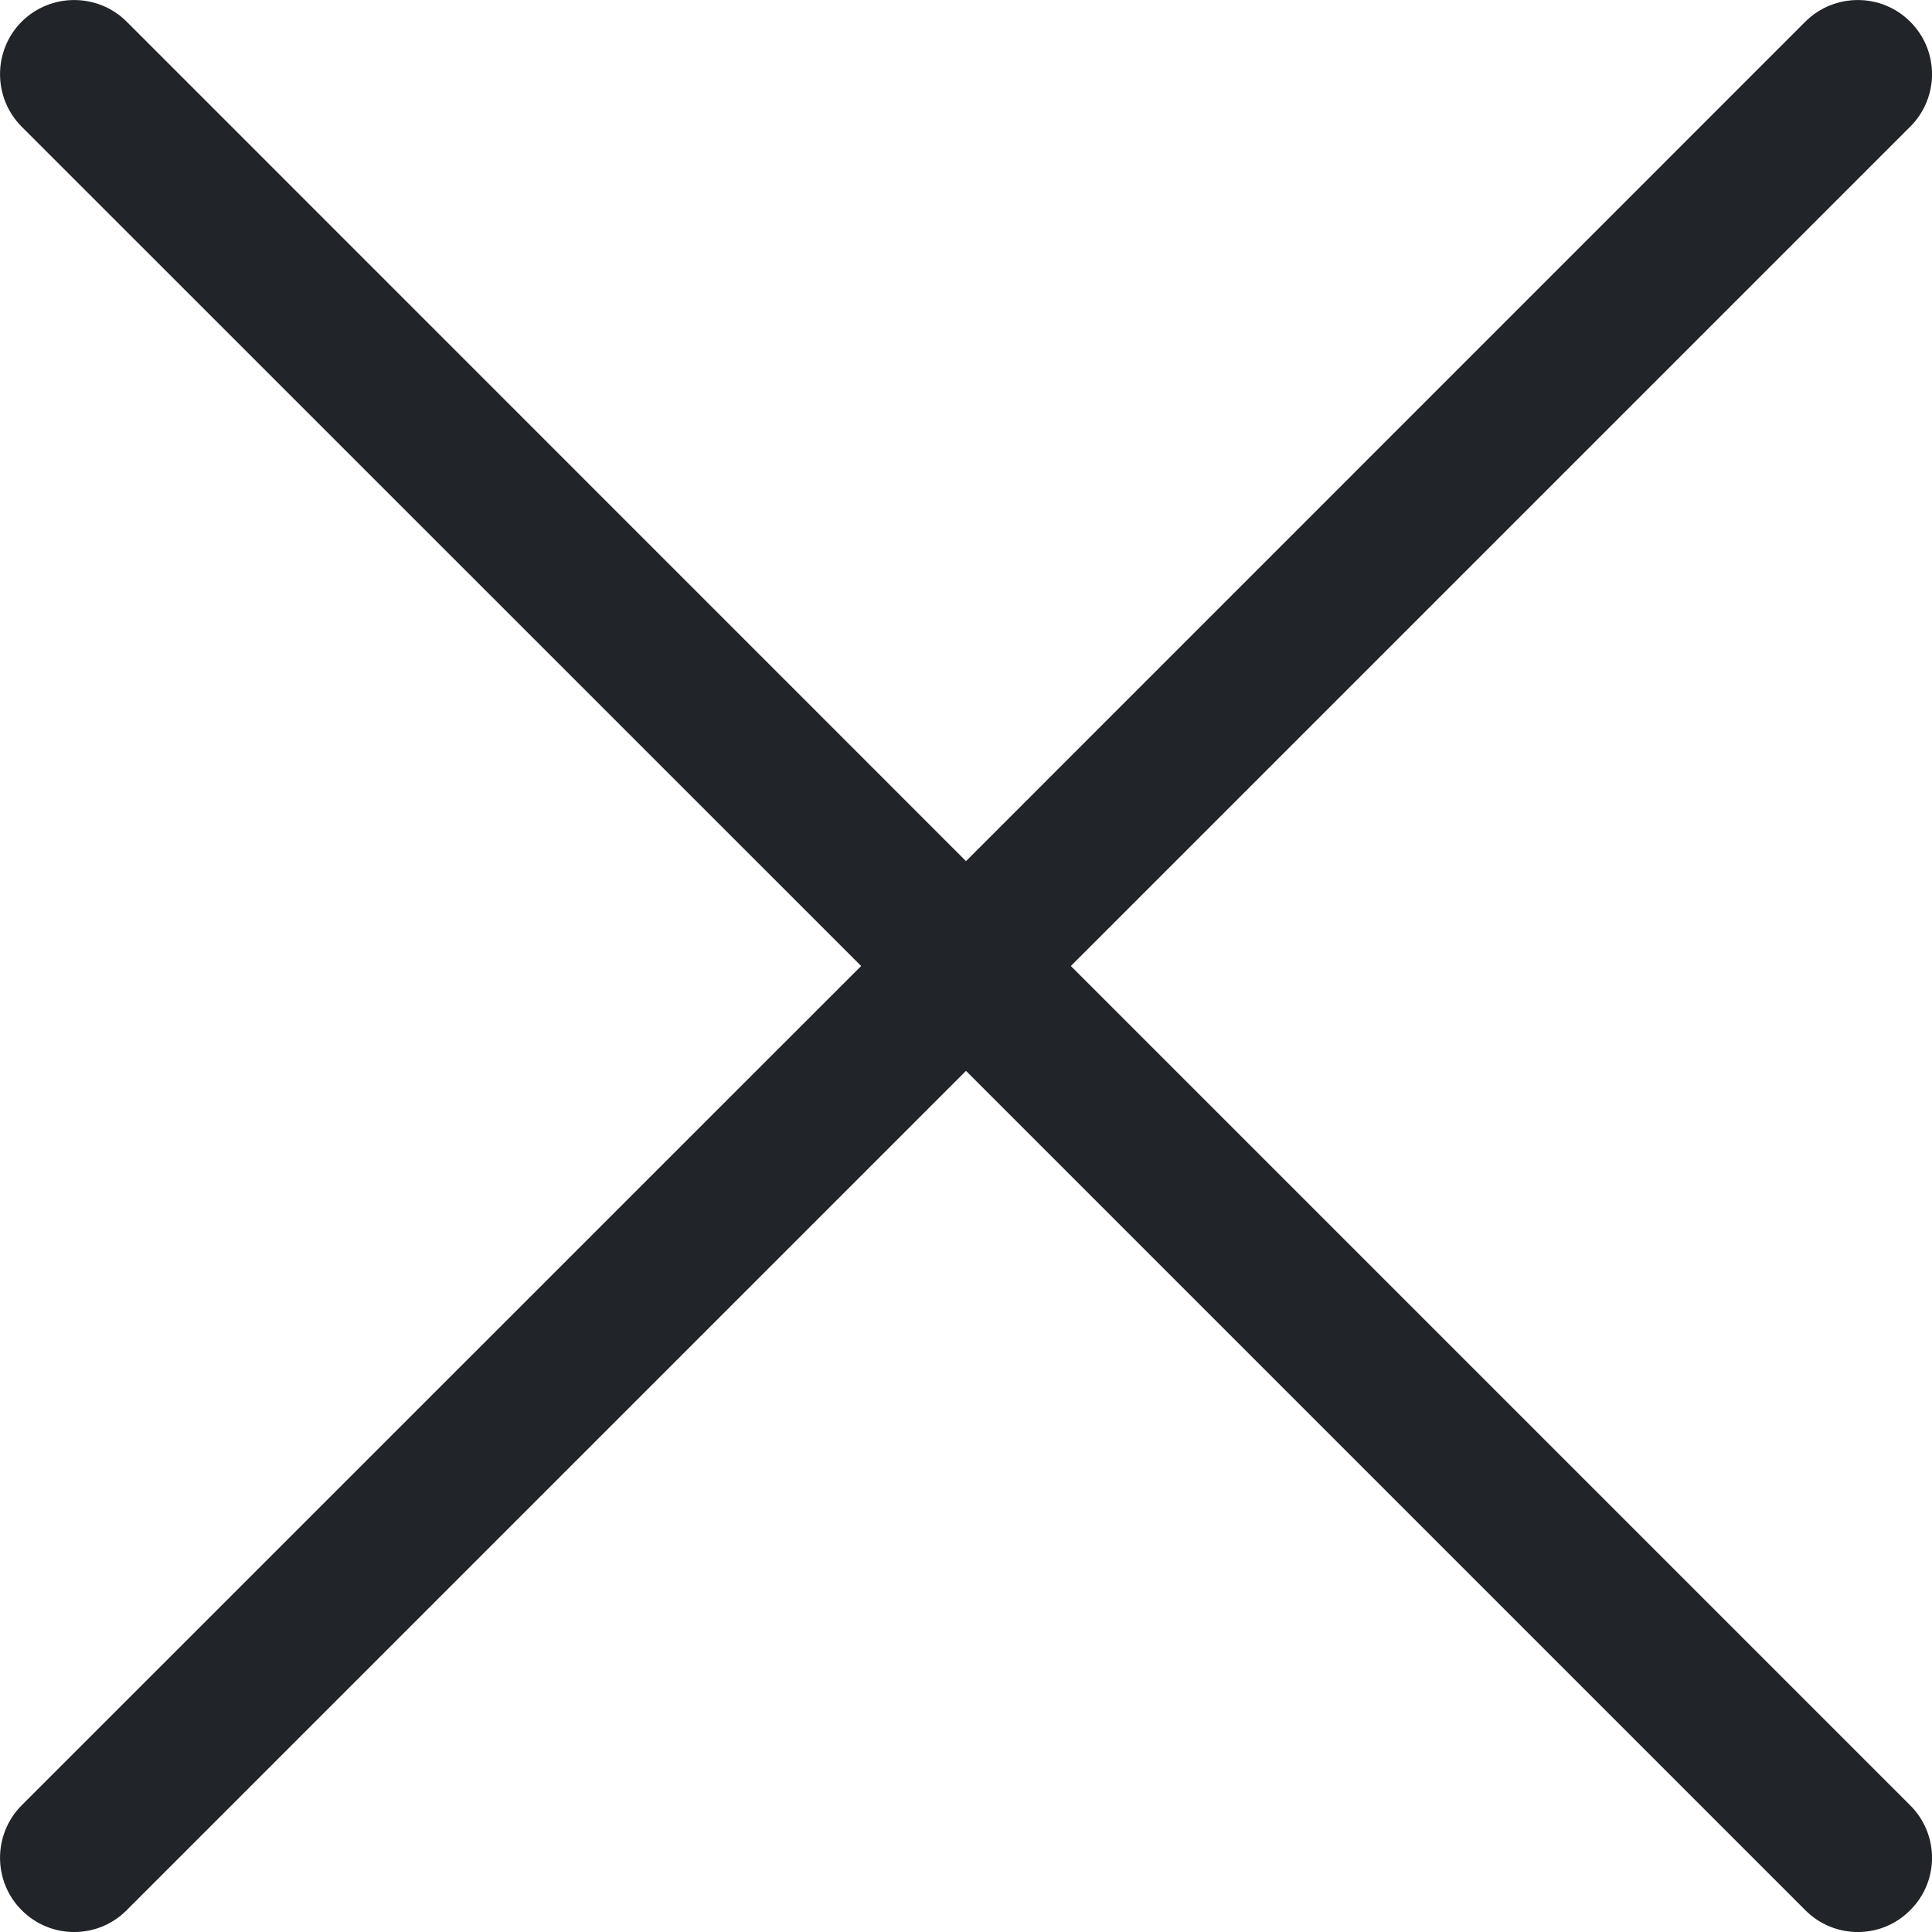 <svg width="14" height="14" viewBox="0 0 14 14" fill="none" xmlns="http://www.w3.org/2000/svg">
<path d="M13.842 0.157C13.633 -0.052 13.292 -0.052 13.082 0.157L7 6.24L0.918 0.157C0.708 -0.052 0.367 -0.052 0.157 0.157C-0.052 0.367 -0.052 0.708 0.157 0.918L6.24 7L0.157 13.082C-0.052 13.292 -0.052 13.633 0.157 13.842C0.367 14.053 0.708 14.053 0.918 13.842L7 7.76L13.082 13.842C13.292 14.053 13.633 14.053 13.842 13.842C14.053 13.633 14.053 13.292 13.842 13.082L7.76 7L13.842 0.918C14.053 0.708 14.053 0.367 13.842 0.157Z" fill="#212529"/>
</svg>

